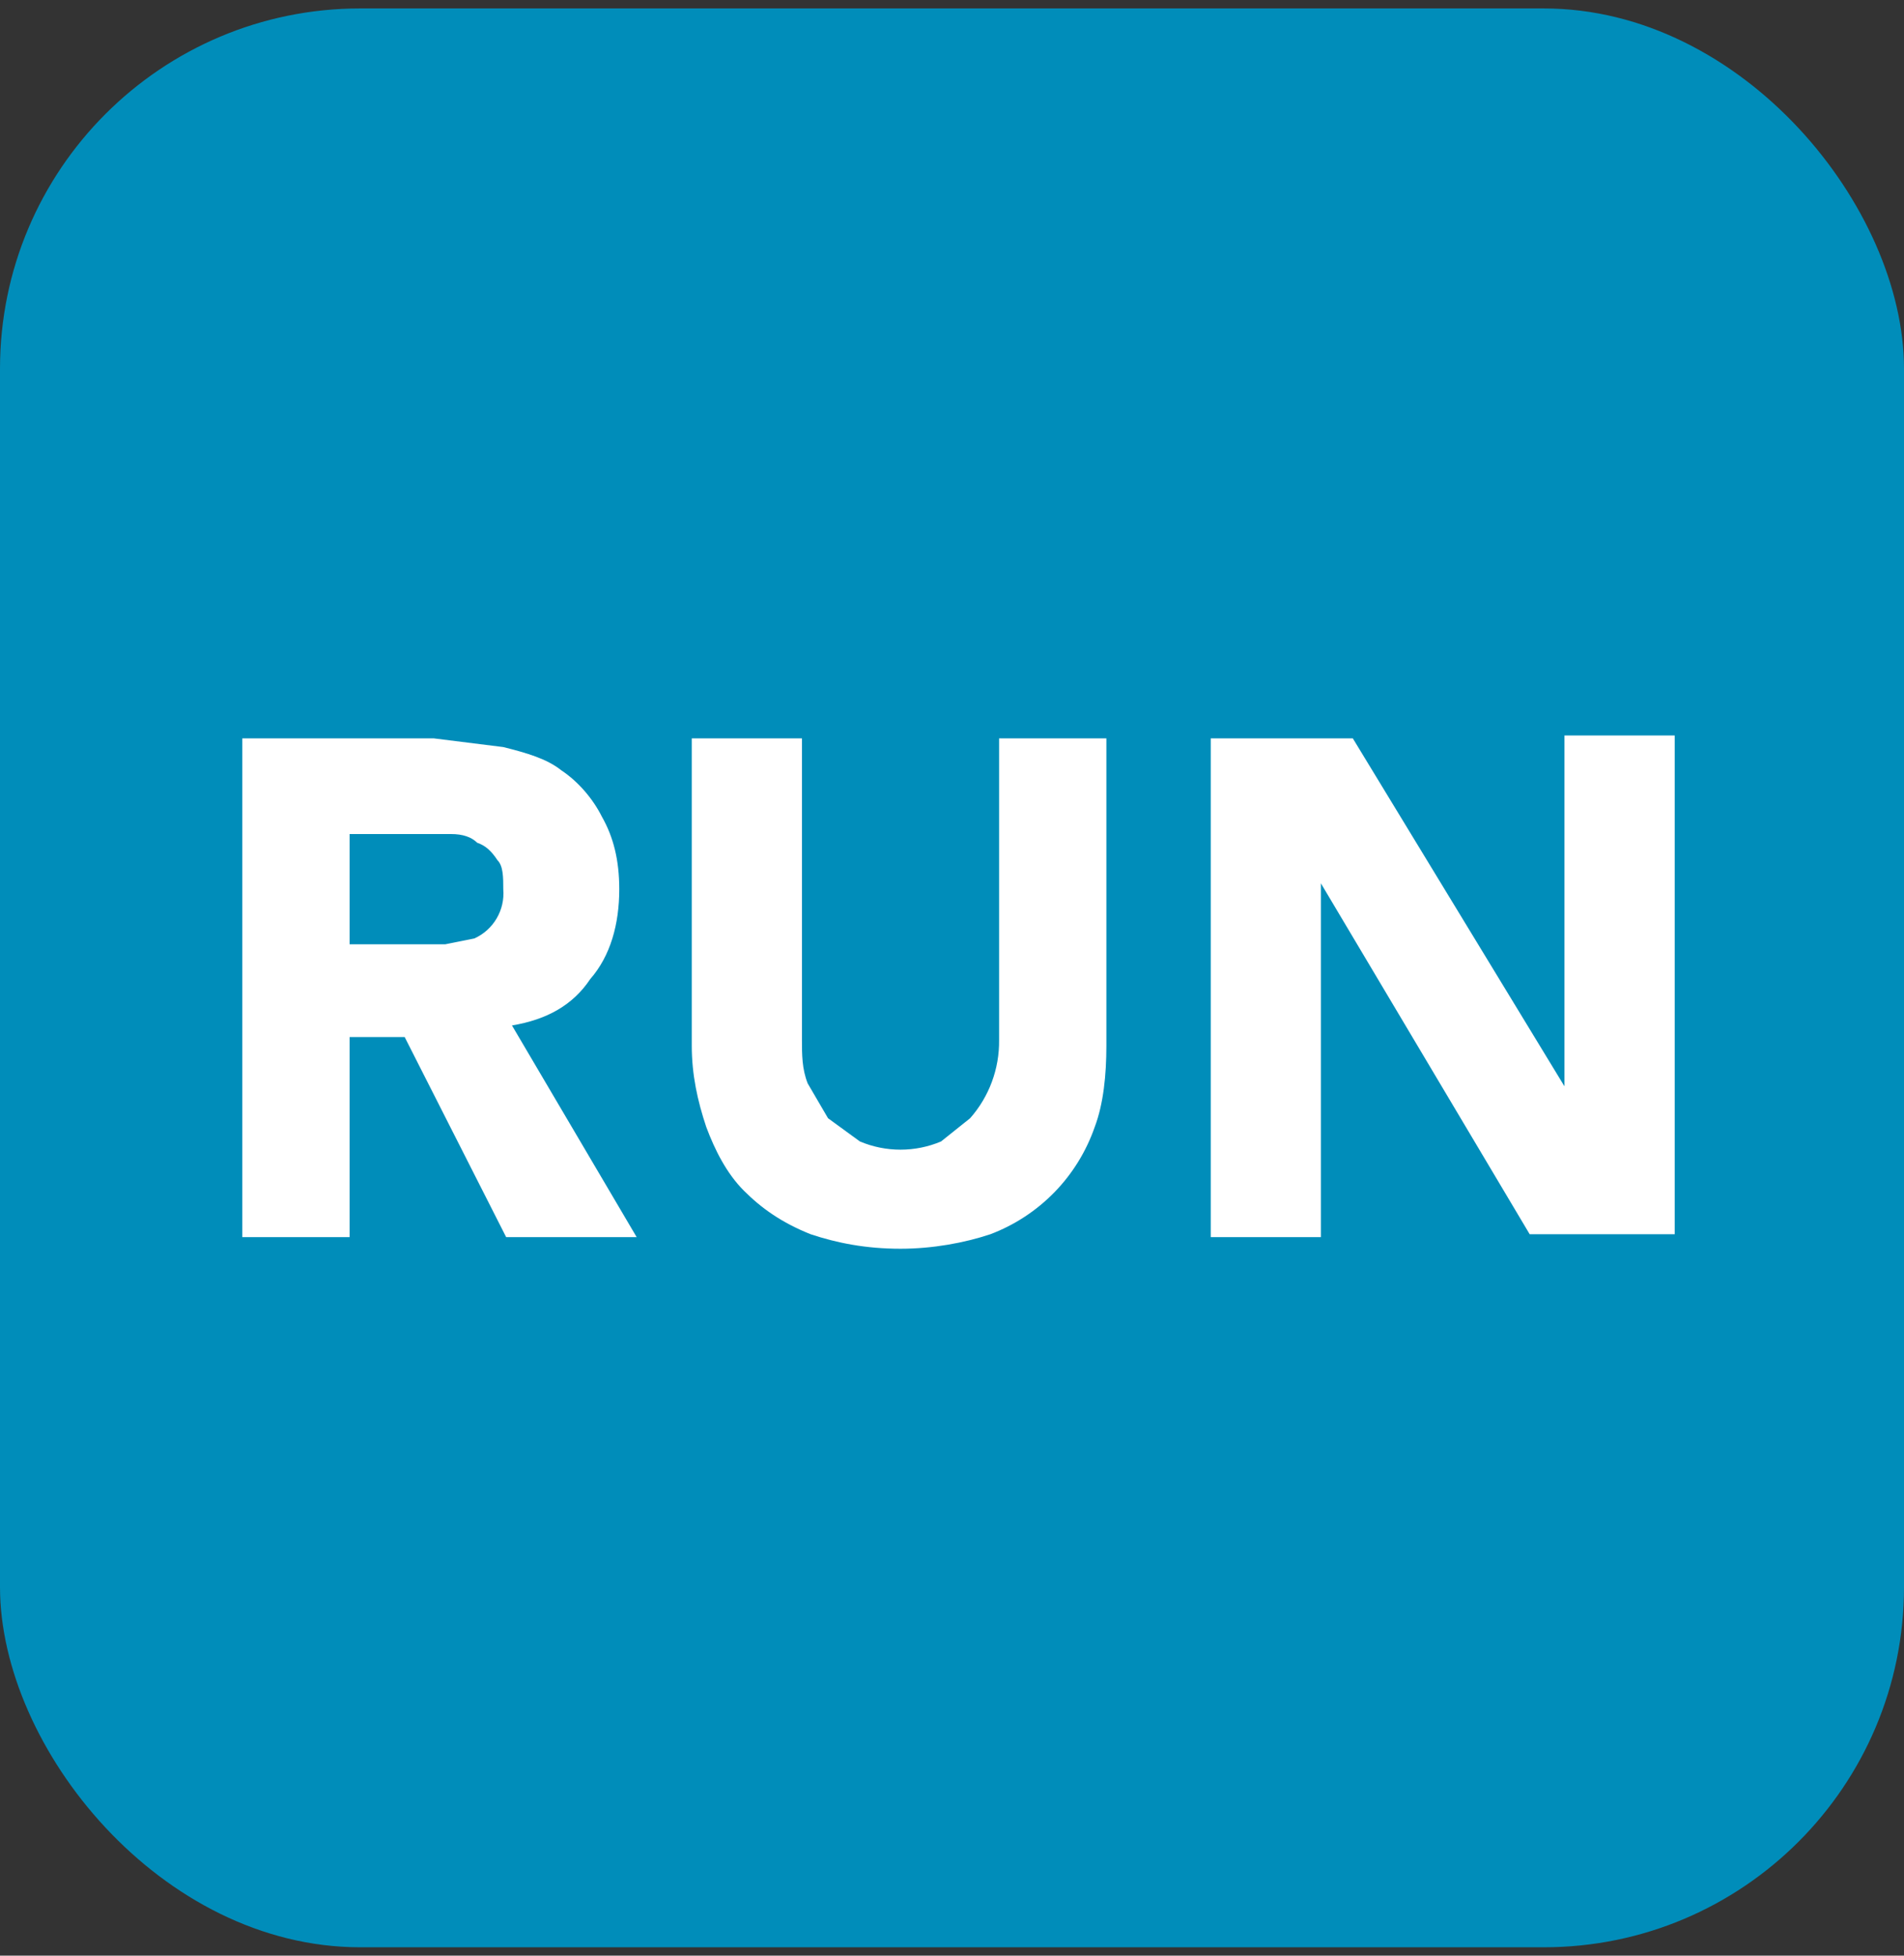 <svg width="37" height="38" viewBox="0 0 37 38" fill="none" xmlns="http://www.w3.org/2000/svg">
<rect x="0" y="0" width="37" height="38" fill="#333333" stroke="none"/>
<rect y="0.164" width="37" height="37.673" rx="7" fill="#008DBA"/>
<path d="M4.709 14.347H8.428L9.78 14.516C10.231 14.629 10.625 14.742 10.907 14.967C11.245 15.192 11.527 15.53 11.696 15.868C11.921 16.263 12.034 16.714 12.034 17.277C12.034 17.953 11.865 18.573 11.47 19.024C11.132 19.531 10.625 19.813 9.949 19.925L12.372 24.038H9.836L7.864 20.151H6.794V24.038H4.709V14.347ZM6.794 18.348H8.653L9.217 18.235C9.398 18.154 9.55 18.018 9.651 17.846C9.752 17.674 9.797 17.476 9.78 17.277C9.78 17.052 9.78 16.826 9.667 16.714C9.555 16.545 9.442 16.432 9.273 16.375C9.16 16.263 8.991 16.206 8.766 16.206H6.794V18.348ZM21.5 20.32C21.5 20.883 21.444 21.447 21.274 21.897C21.109 22.372 20.842 22.805 20.492 23.165C20.141 23.525 19.716 23.804 19.246 23.982C18.739 24.151 18.119 24.264 17.499 24.264C16.823 24.264 16.26 24.151 15.753 23.982C15.189 23.757 14.795 23.475 14.457 23.137C14.119 22.799 13.893 22.348 13.724 21.897C13.555 21.39 13.443 20.883 13.443 20.32V14.347H15.584V20.207C15.584 20.489 15.584 20.77 15.696 21.052L16.091 21.728L16.71 22.179C16.96 22.285 17.228 22.339 17.499 22.339C17.77 22.339 18.038 22.285 18.288 22.179L18.852 21.728C19.222 21.309 19.423 20.767 19.415 20.207V14.347H21.5V20.32ZM23.472 14.347H26.289L30.402 21.108V14.291H32.544V23.982H29.726L25.669 17.164V24.038H23.528V14.347H23.472Z" fill="white"/>
</svg>

